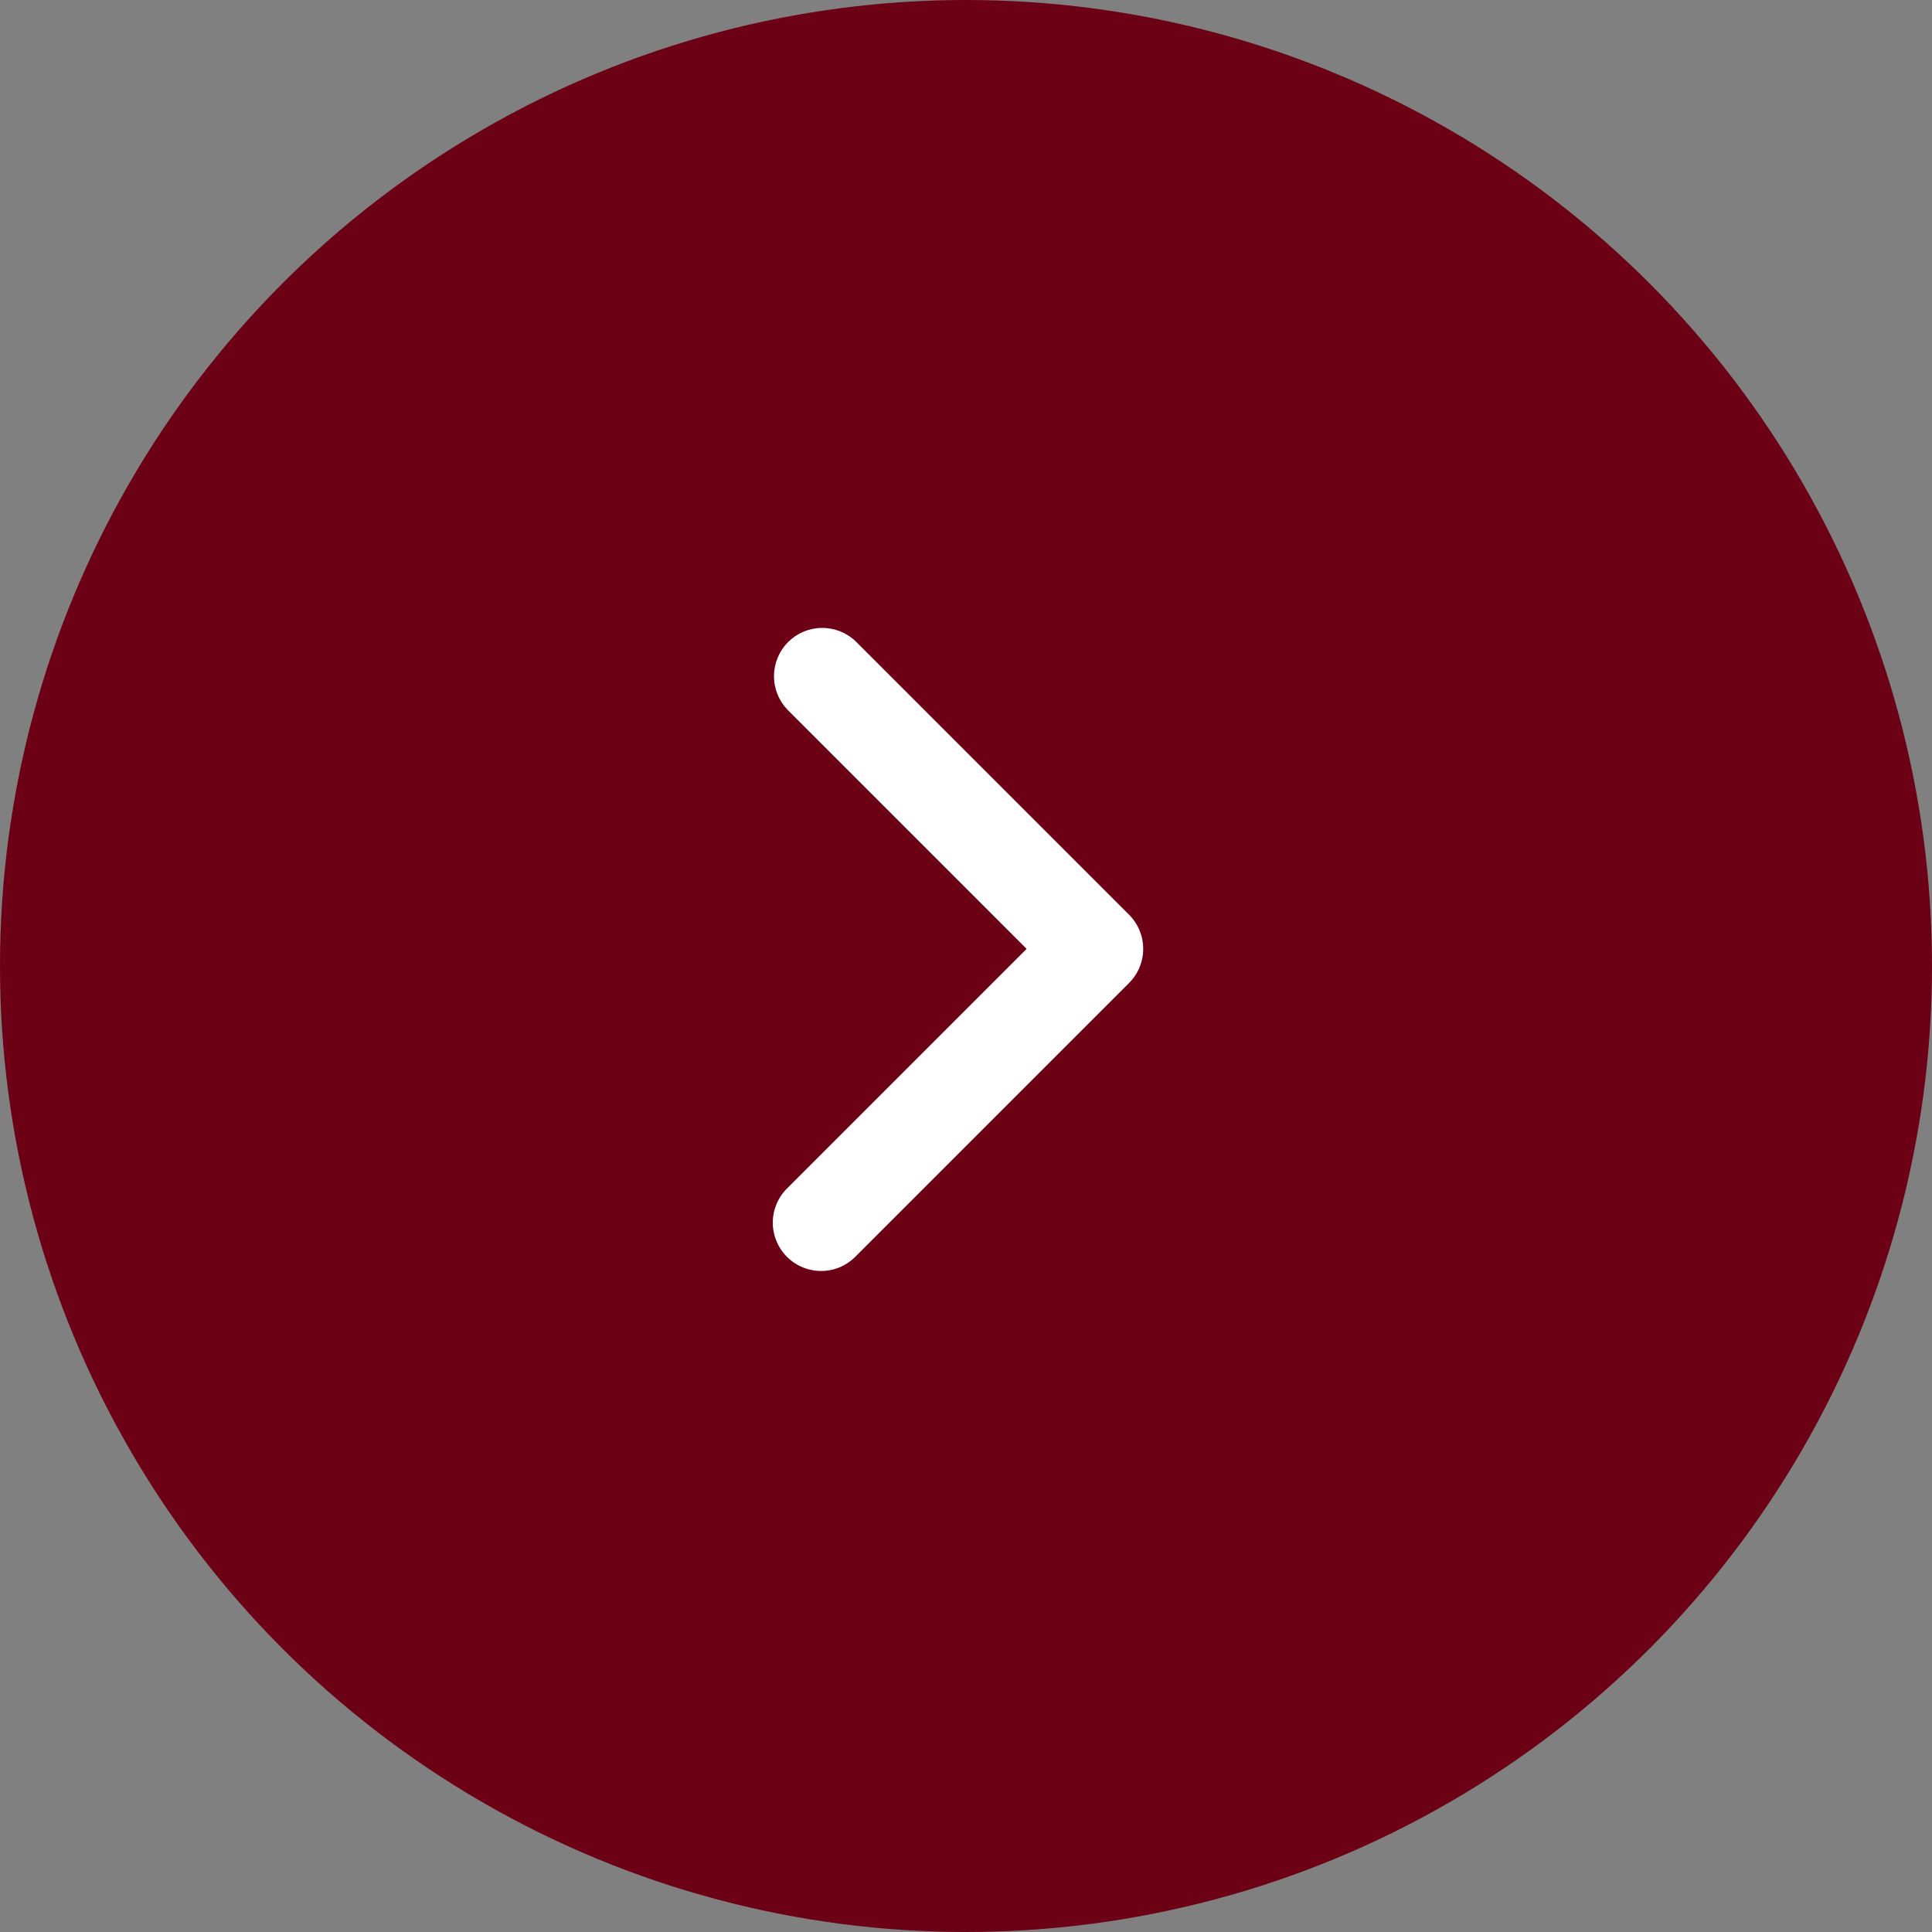 <?xml version="1.0" encoding="UTF-8"?> <svg xmlns="http://www.w3.org/2000/svg" width="40" height="40" viewBox="0 0 40 40" fill="none"><rect x="0" y="0" width="40" height="40" fill="#808080" stroke="none"/> <circle cx="20" cy="20" r="20" fill="#6C0015"></circle> <path fill-rule="evenodd" clip-rule="evenodd" d="M23.376 18.938C23.564 19.125 23.669 19.38 23.669 19.645C23.669 19.91 23.564 20.164 23.376 20.352L17.719 26.009C17.627 26.104 17.517 26.18 17.395 26.233C17.273 26.285 17.142 26.313 17.009 26.314C16.876 26.315 16.744 26.29 16.621 26.239C16.498 26.189 16.387 26.115 16.293 26.021C16.199 25.927 16.125 25.816 16.075 25.693C16.024 25.57 15.999 25.438 16 25.305C16.001 25.172 16.029 25.041 16.081 24.919C16.134 24.797 16.21 24.687 16.305 24.595L21.255 19.645L16.305 14.695C16.123 14.506 16.022 14.254 16.025 13.991C16.027 13.729 16.132 13.478 16.317 13.293C16.503 13.107 16.754 13.002 17.016 13C17.278 12.998 17.531 13.099 17.719 13.281L23.376 18.938Z" fill="white"></path> </svg> 